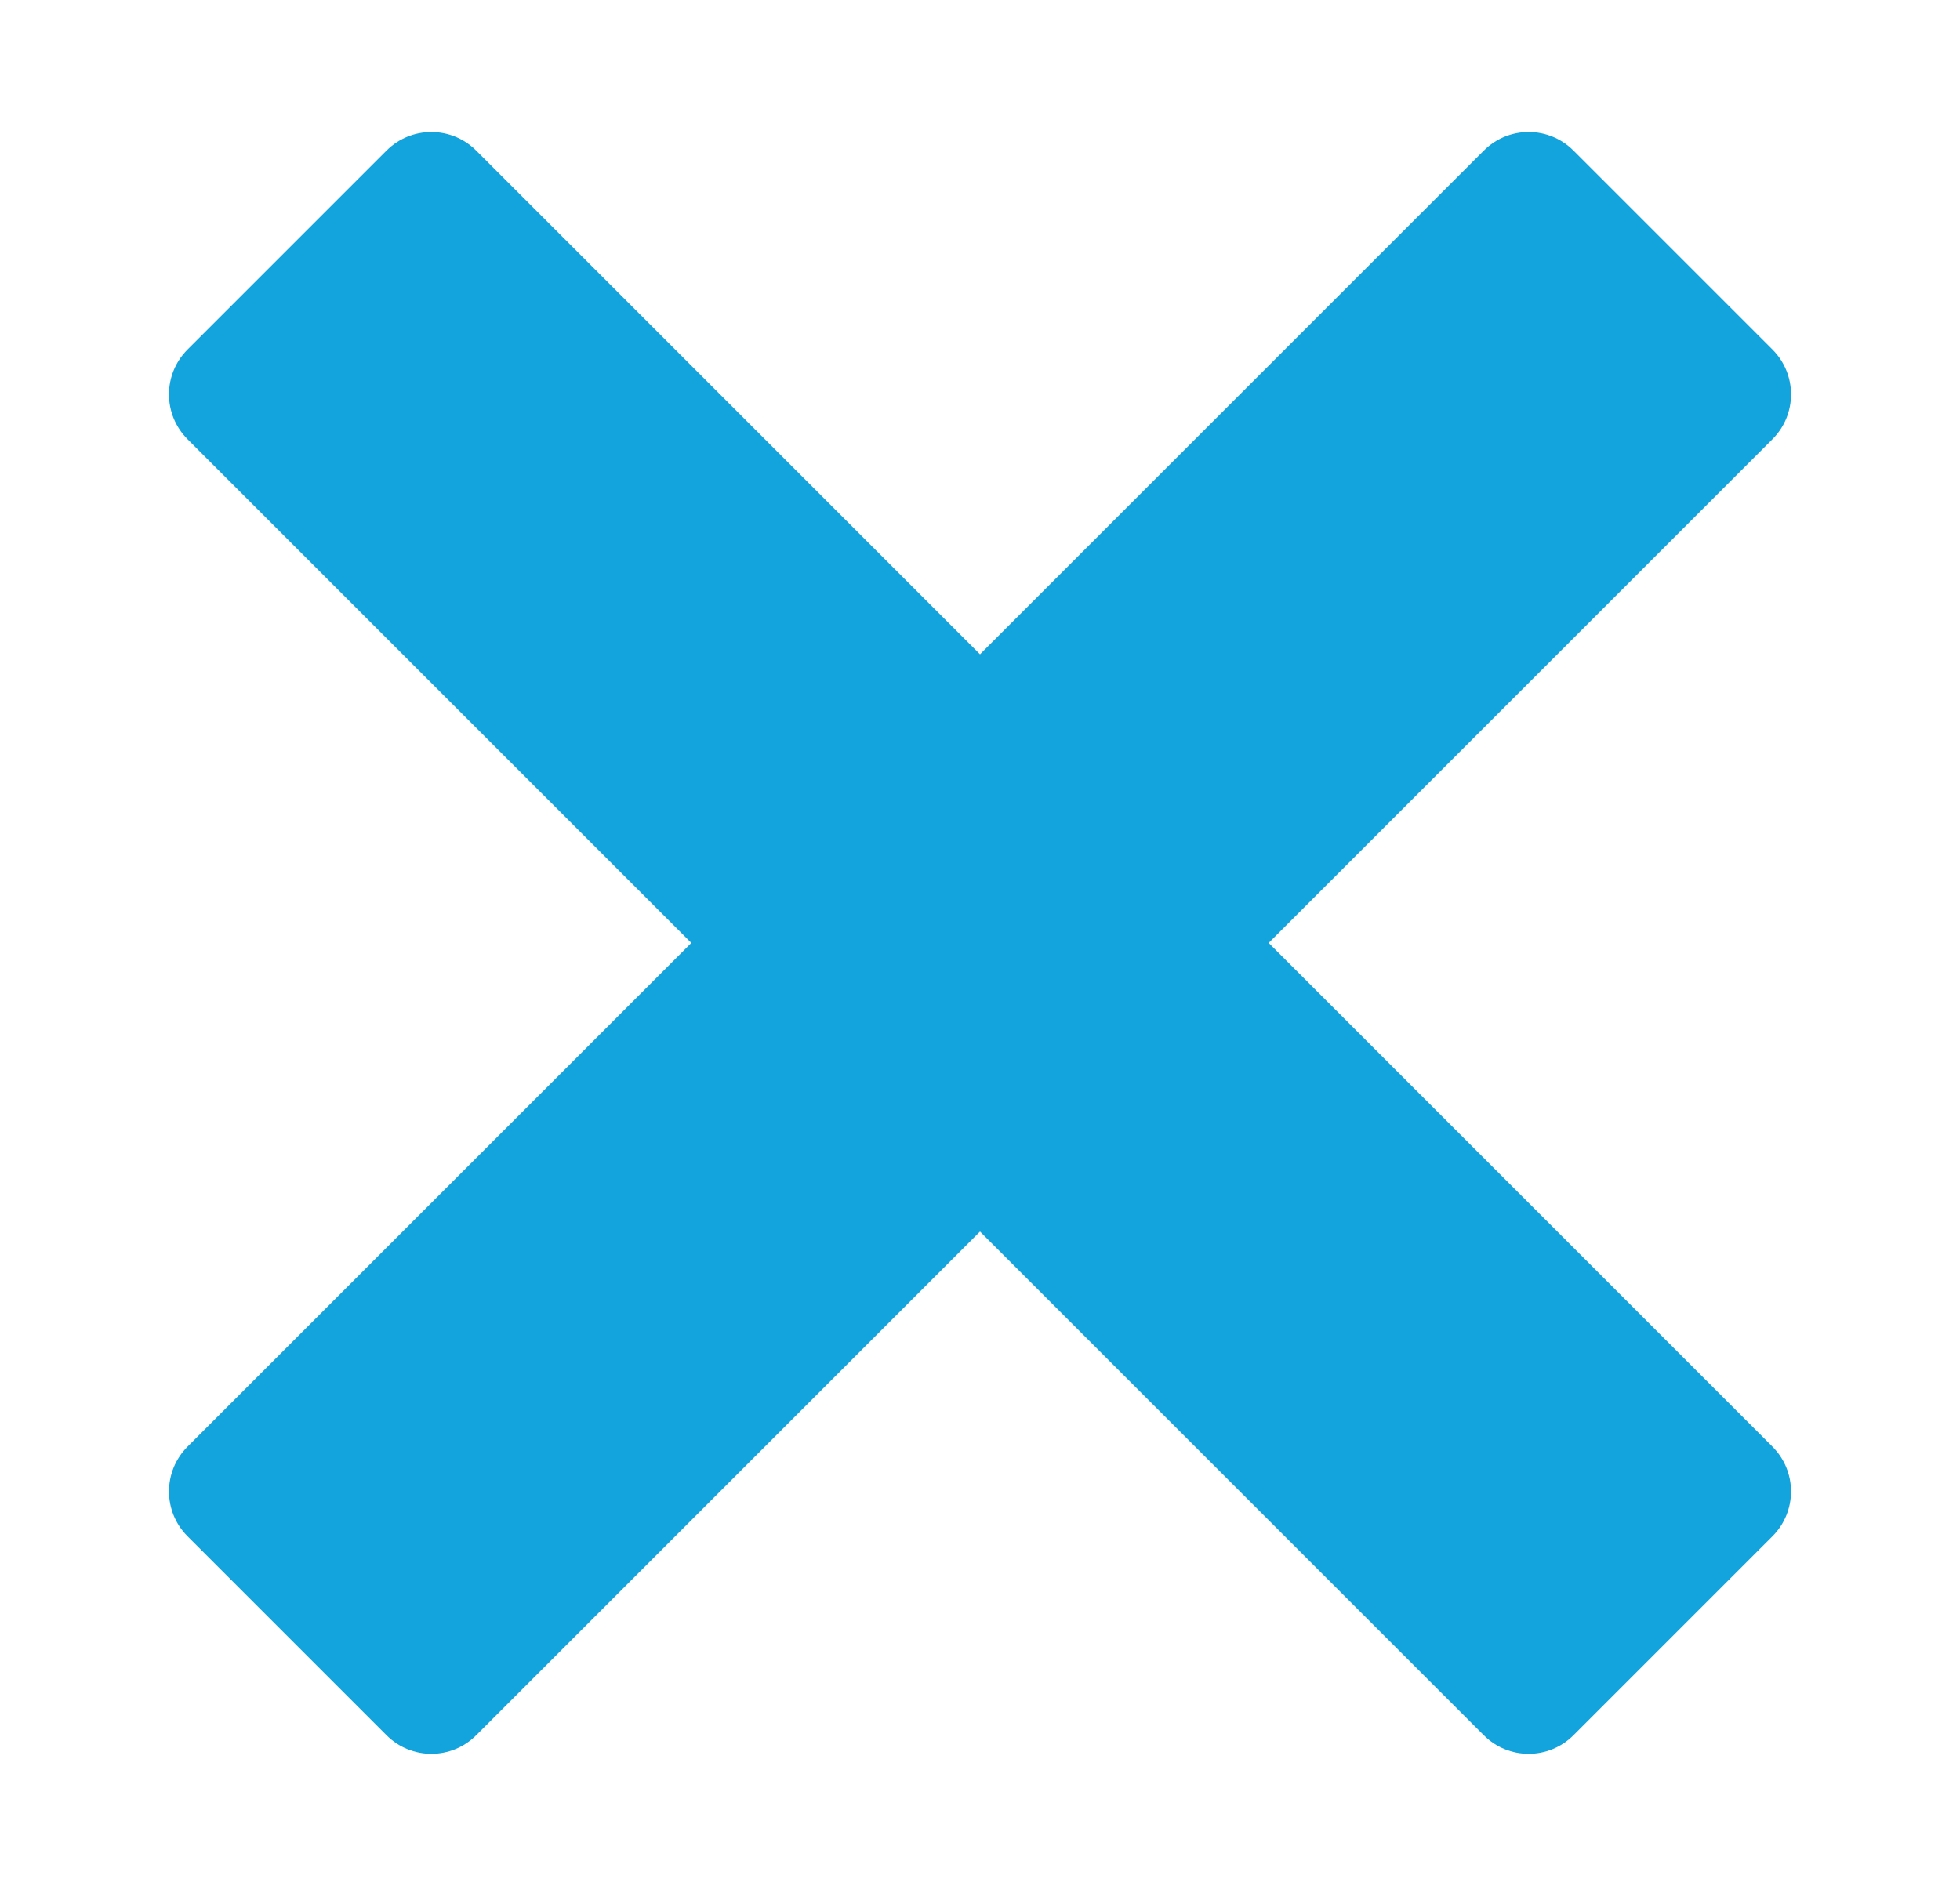 <?xml version="1.0" encoding="UTF-8"?>
<!DOCTYPE svg PUBLIC "-//W3C//DTD SVG 1.1//EN" "http://www.w3.org/Graphics/SVG/1.1/DTD/svg11.dtd">
<!-- Creator: CorelDRAW -->
<svg xmlns="http://www.w3.org/2000/svg" xml:space="preserve" width="135.467mm" height="130.361mm" style="shape-rendering:geometricPrecision; text-rendering:geometricPrecision; image-rendering:optimizeQuality; fill-rule:evenodd; clip-rule:evenodd"
viewBox="0 0 135.467 130.361"
 xmlns:xlink="http://www.w3.org/1999/xlink">
 <defs>
  <style type="text/css">
   <![CDATA[
    .fil0 {fill:#13A3DD}
   ]]>
  </style>
 </defs>
 <g id="Layer_x0020_1">
  <path class="fil0" d="M122.508 100.006l-89.599 -89.599c-1.707,-1.707 -4.484,-1.707 -6.191,0l-13.759 13.759c-1.707,1.707 -1.707,4.484 0,6.191l89.598 89.598c1.706,1.706 4.484,1.707 6.191,0l13.758 -13.759c1.708,-1.706 1.708,-4.483 0.001,-6.19z" data-original="#000000" data-old_color="#000000"/>
  <path class="fil0" d="M102.559 10.406l-89.599 89.599c-1.707,1.707 -1.707,4.484 0,6.191l13.759 13.759c1.707,1.707 4.484,1.707 6.191,0l89.598 -89.598c1.706,-1.706 1.707,-4.484 0,-6.191l-13.759 -13.759c-1.706,-1.708 -4.483,-1.708 -6.19,-0.001z" data-original="#000000" data-old_color="#000000"/>
 </g>
</svg>
